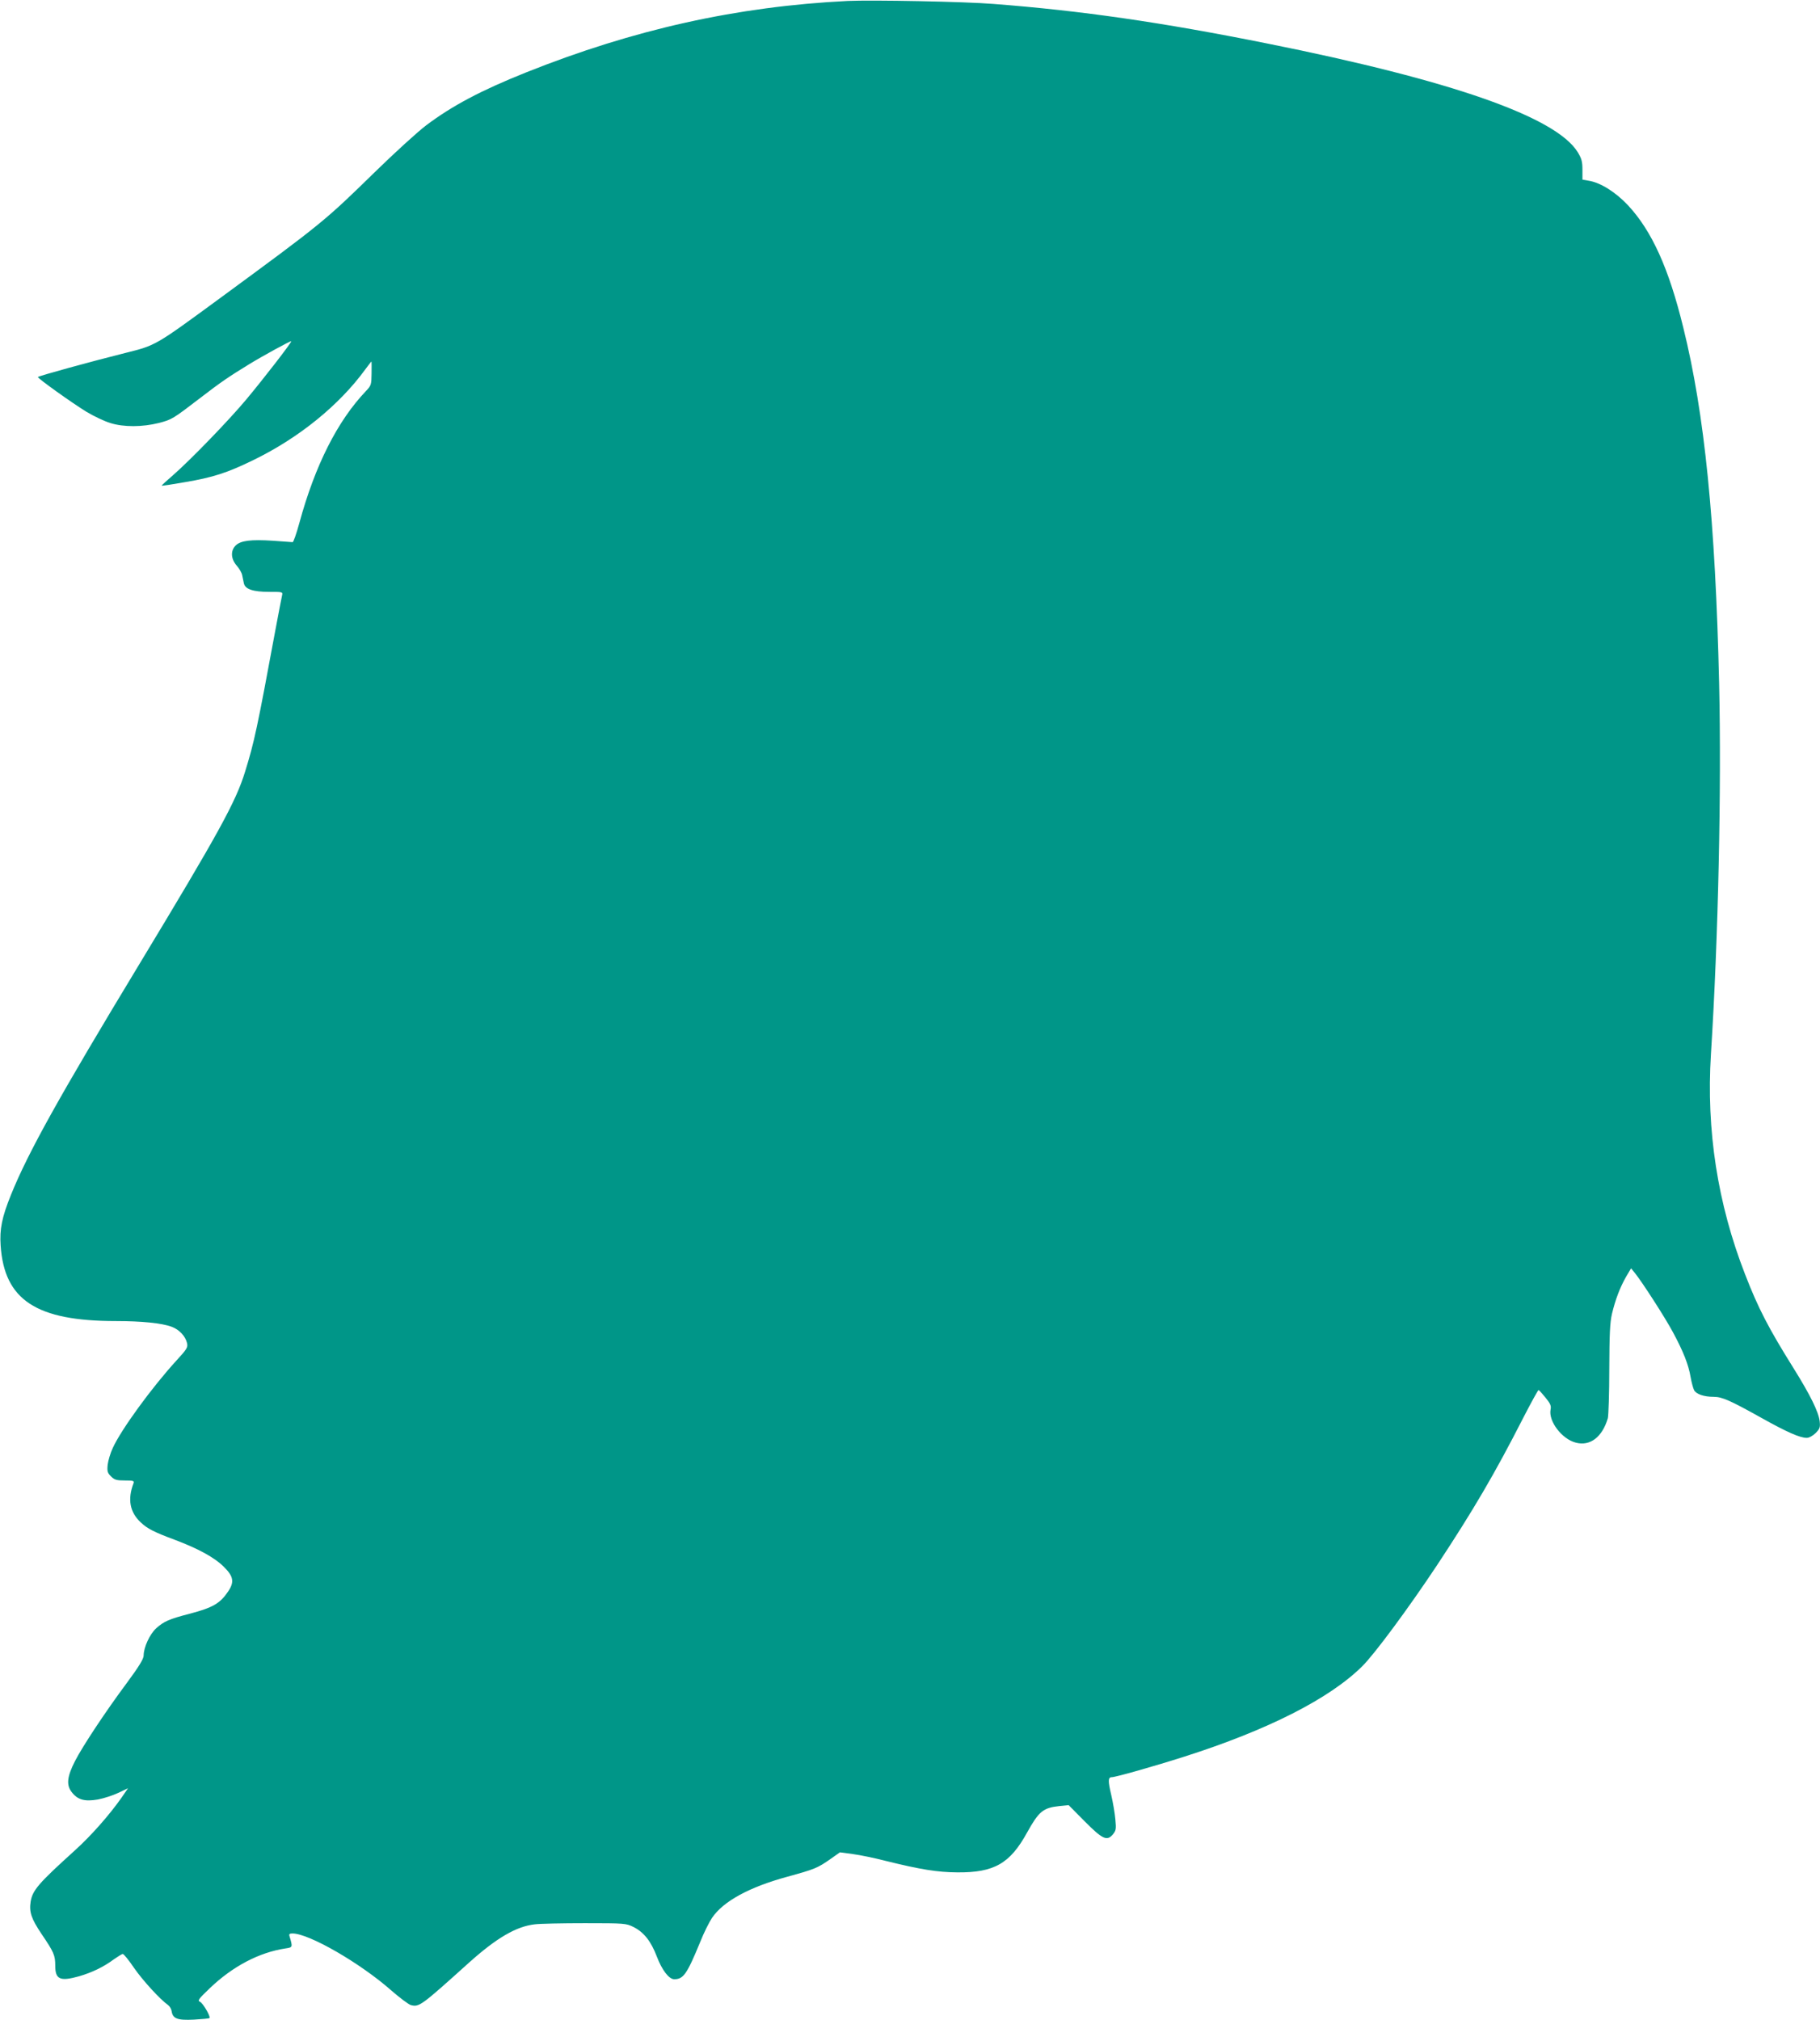 <?xml version="1.0" standalone="no"?>
<!DOCTYPE svg PUBLIC "-//W3C//DTD SVG 20010904//EN"
 "http://www.w3.org/TR/2001/REC-SVG-20010904/DTD/svg10.dtd">
<svg version="1.0" xmlns="http://www.w3.org/2000/svg"
 width="1153pt" height="1280pt" viewBox="0 0 1153 1280"
 preserveAspectRatio="xMidYMid meet">
<g transform="translate(0,1280) scale(0.1,-0.1)"
fill="#009688" stroke="none">
<path d="M5370 12794 c-702 -35 -1355 -180 -2040 -454 -282 -113 -464 -209
-630 -334 -52 -39 -198 -172 -325 -296 -319 -312 -334 -324 -985 -802 -409
-300 -403 -296 -595 -344 -216 -54 -555 -147 -555 -153 1 -10 215 -163 306
-219 48 -29 116 -61 152 -72 85 -27 204 -26 308 0 84 22 87 24 271 165 118 91
175 130 301 207 88 54 264 150 267 146 5 -5 -173 -235 -284 -368 -110 -132
-354 -384 -464 -480 -42 -36 -74 -66 -73 -67 2 -2 68 8 147 22 178 30 268 59
434 140 288 140 543 347 708 573 21 28 39 52 40 52 1 0 2 -34 1 -75 -1 -73 -2
-77 -36 -113 -180 -189 -322 -470 -422 -837 -18 -66 -37 -120 -42 -120 -5 0
-61 4 -125 9 -140 9 -204 1 -236 -30 -33 -33 -31 -84 6 -127 16 -18 32 -45 35
-60 3 -15 8 -39 11 -53 8 -37 58 -54 161 -54 84 0 86 0 81 -22 -3 -13 -22
-111 -42 -218 -116 -627 -134 -711 -192 -898 -58 -191 -170 -393 -668 -1217
-513 -848 -707 -1197 -815 -1464 -58 -143 -73 -219 -66 -322 23 -346 226 -479
731 -479 161 0 291 -13 352 -36 49 -18 88 -60 98 -104 6 -27 -1 -38 -69 -112
-155 -170 -349 -436 -402 -553 -15 -32 -29 -80 -32 -106 -4 -41 -1 -51 21 -73
22 -22 35 -26 88 -26 53 0 60 -2 55 -17 -39 -102 -24 -184 46 -249 41 -39 84
-61 213 -109 149 -56 253 -112 313 -172 62 -61 68 -97 26 -158 -50 -74 -97
-101 -241 -139 -132 -34 -165 -49 -213 -92 -41 -37 -80 -121 -80 -173 0 -21
-29 -69 -106 -173 -136 -183 -281 -402 -329 -496 -50 -98 -56 -151 -21 -196
37 -49 82 -62 167 -47 37 7 95 26 129 42 l61 29 -42 -61 c-78 -111 -195 -243
-295 -333 -231 -209 -268 -252 -280 -325 -10 -65 4 -107 69 -204 78 -115 87
-135 87 -201 0 -88 31 -101 152 -67 79 23 155 59 219 107 26 18 51 34 57 34 6
0 38 -39 71 -88 54 -78 163 -198 215 -235 11 -8 21 -25 23 -38 7 -49 36 -60
141 -55 52 3 97 7 99 10 9 8 -41 95 -60 103 -17 8 -9 18 62 86 145 139 313
227 479 252 47 7 47 7 26 78 -4 13 0 17 19 17 104 0 429 -187 628 -363 53 -46
108 -87 122 -91 53 -13 63 -6 367 268 176 158 301 231 419 244 31 4 173 7 316
7 254 0 261 -1 308 -24 66 -33 111 -90 148 -187 32 -85 77 -144 110 -144 58 0
80 30 164 234 24 61 59 130 76 155 71 105 236 195 479 261 171 47 189 54 273
113 l58 41 82 -11 c45 -6 138 -25 207 -43 222 -55 328 -72 455 -73 233 -2 334
56 442 253 74 133 101 156 203 167 l60 6 99 -100 c115 -116 143 -129 180 -87
21 26 23 34 17 96 -3 37 -15 107 -26 155 -21 89 -21 113 3 113 24 0 268 69
462 131 526 168 917 366 1124 571 77 75 297 373 476 643 229 347 366 581 544
930 51 99 95 179 98 178 3 0 23 -22 44 -48 31 -38 37 -52 32 -76 -14 -73 71
-186 159 -209 91 -25 169 35 204 155 4 17 9 156 9 310 1 223 4 294 17 351 22
91 50 165 89 234 l32 54 24 -29 c50 -63 193 -285 242 -377 65 -121 98 -204
111 -282 6 -34 16 -71 22 -83 13 -26 62 -43 125 -43 53 0 106 -24 303 -134
161 -90 243 -126 286 -126 15 0 38 13 56 30 27 28 30 36 26 75 -7 60 -60 167
-166 337 -157 251 -224 380 -307 595 -174 447 -246 912 -216 1393 47 744 67
1678 52 2350 -24 1028 -92 1709 -227 2254 -92 377 -200 614 -351 776 -78 83
-175 144 -249 155 l-39 7 0 62 c0 52 -5 71 -30 112 -138 223 -797 454 -1965
688 -672 135 -1178 208 -1735 251 -184 15 -772 26 -925 19z"/>
</g>
</svg>
